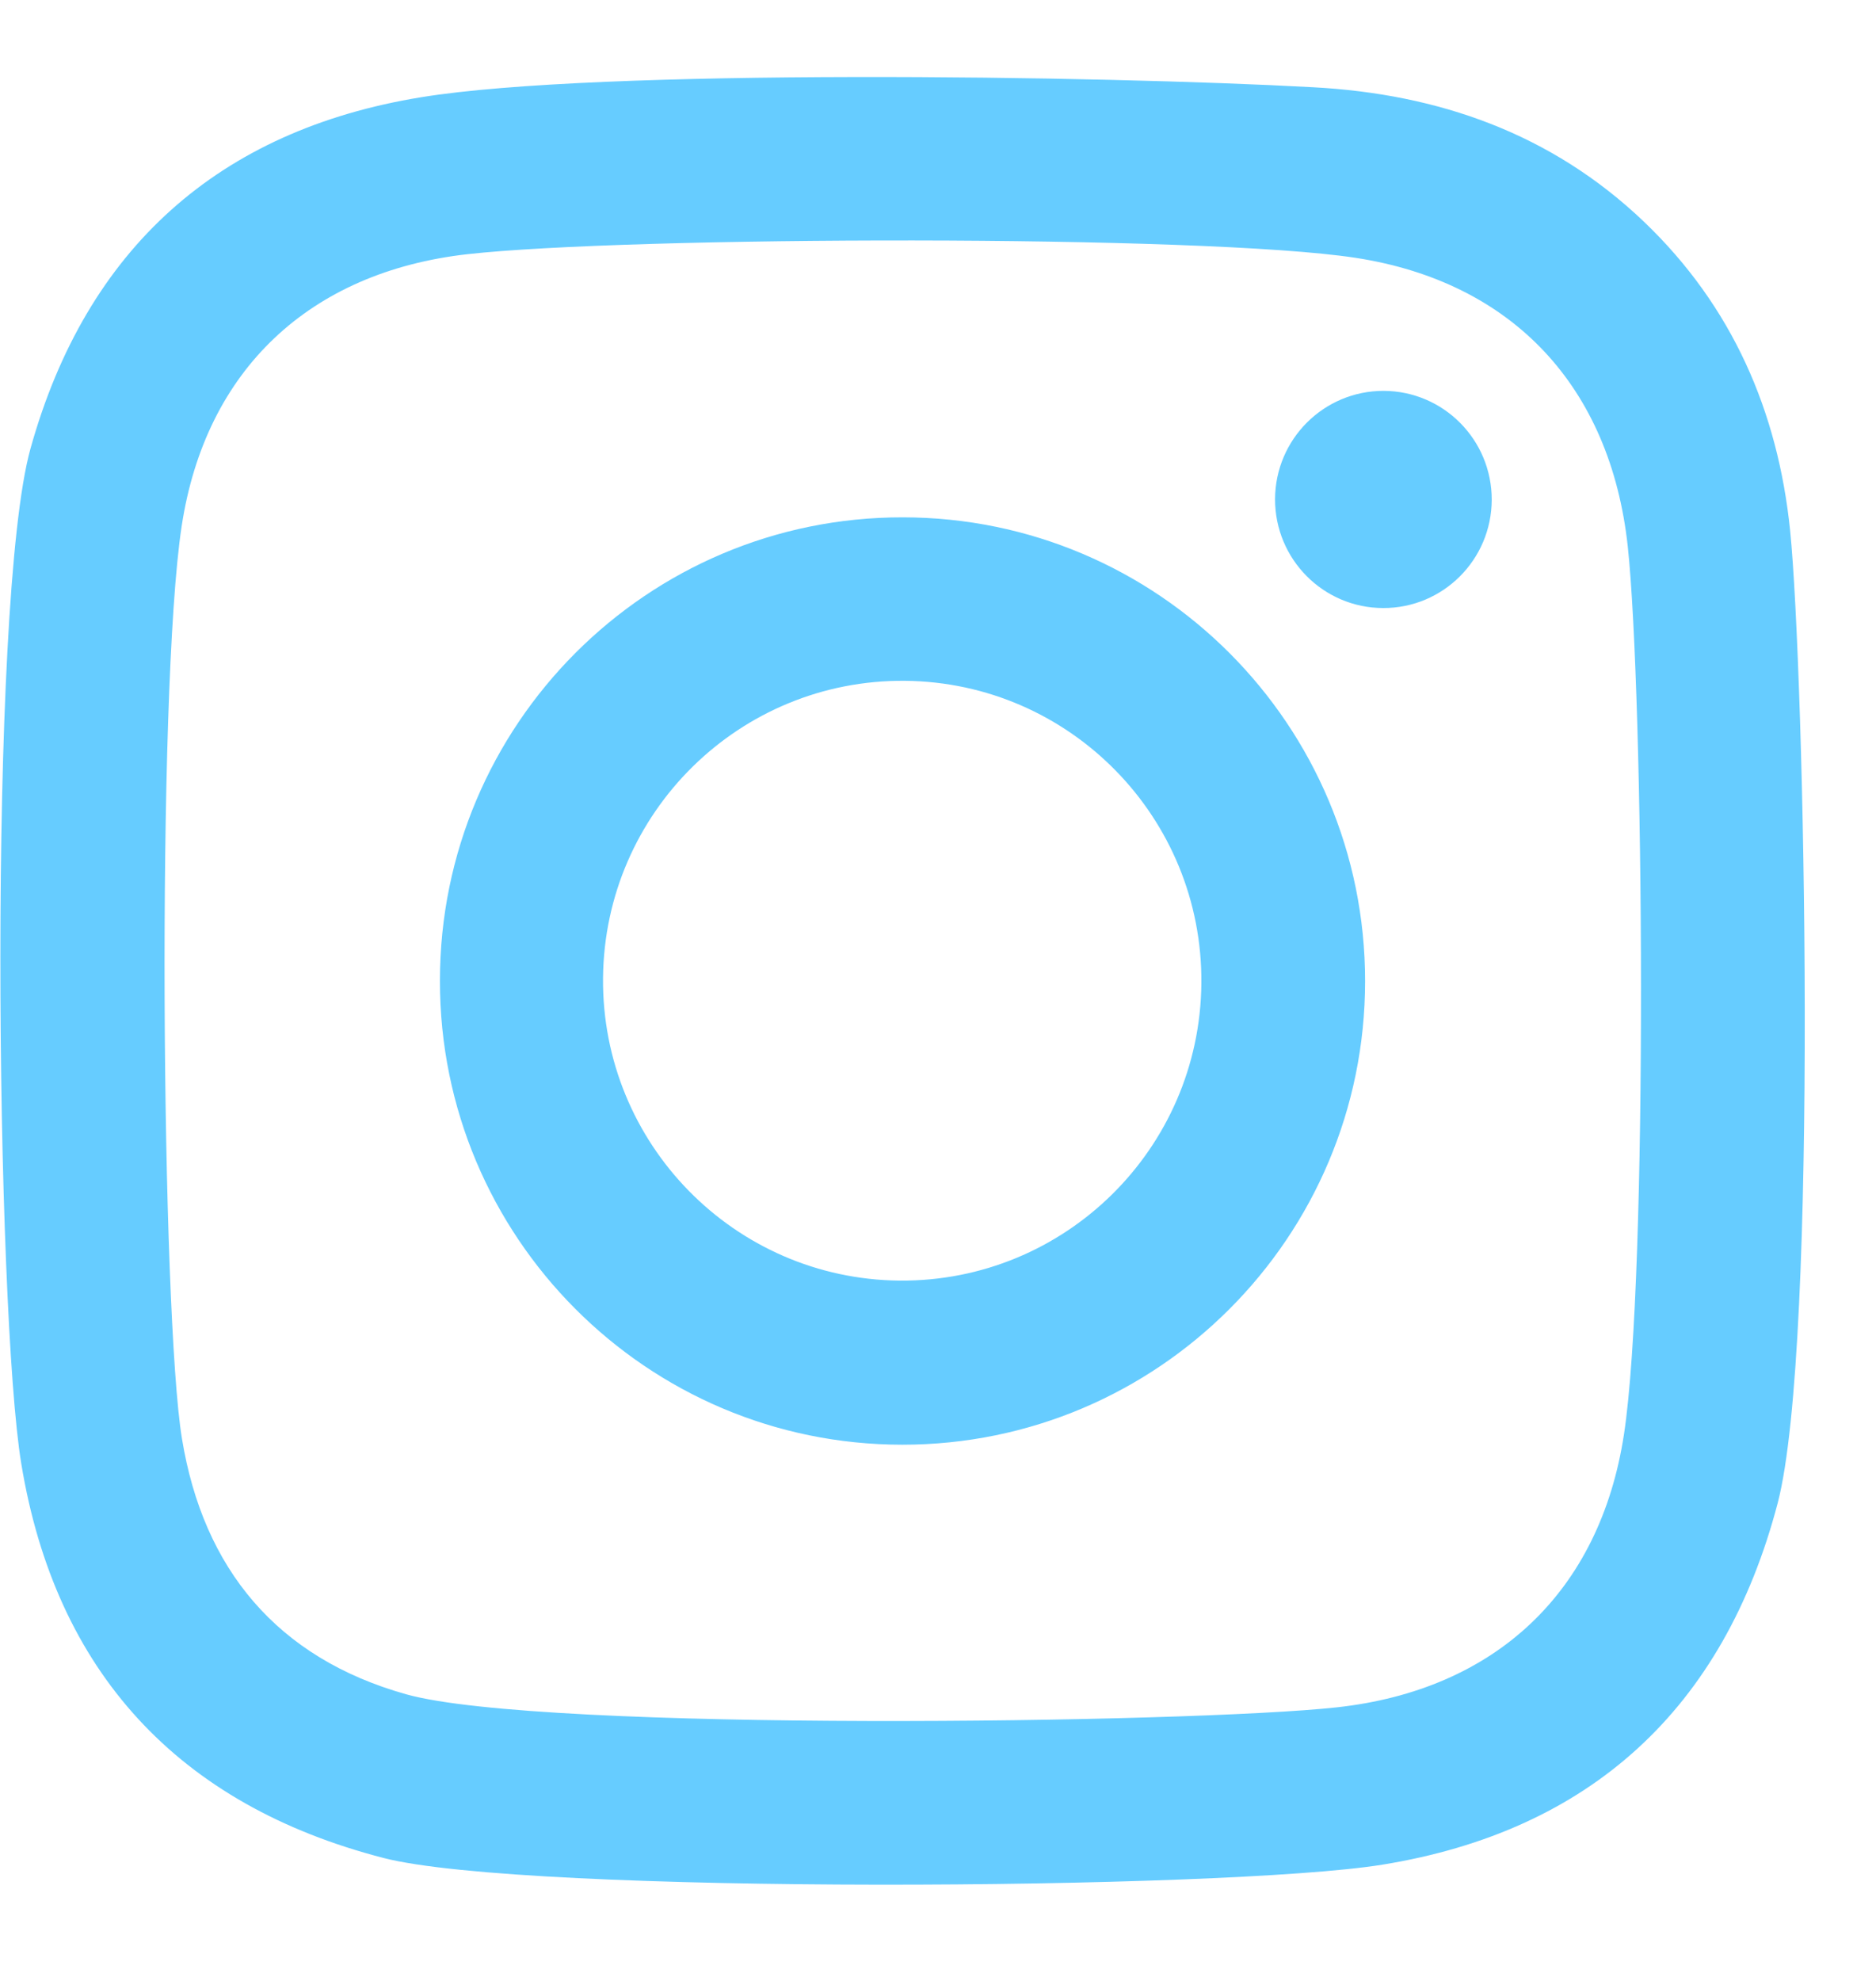 <svg width="18" height="19" viewBox="0 0 18 19" fill="none" xmlns="http://www.w3.org/2000/svg">
<g clip-path="url(#clip0_14046_108)">
<path fill-rule="evenodd" clip-rule="evenodd" d="M13.271 5.832C12.697 5.831 12.233 5.363 12.234 4.788C12.236 4.213 12.702 3.748 13.276 3.749C13.85 3.751 14.314 4.218 14.313 4.794C14.311 5.369 13.845 5.834 13.271 5.832ZM5.786 9.38C5.801 7.792 7.097 6.516 8.683 6.53C10.268 6.545 11.541 7.844 11.527 9.432C11.513 11.02 10.217 12.296 8.631 12.283C7.046 12.268 5.772 10.969 5.786 9.38ZM4.221 9.407C4.219 11.863 6.205 13.856 8.657 13.857C11.108 13.858 13.097 11.868 13.098 9.412C13.099 6.955 11.112 4.963 8.661 4.962C6.21 4.96 4.221 6.95 4.221 9.407ZM12.827 16.376C11.43 16.529 5.194 16.614 3.898 16.251C2.66 15.904 1.951 15.05 1.746 13.8C1.549 12.607 1.5 6.643 1.743 5.047C1.971 3.545 2.974 2.608 4.486 2.438C6.02 2.266 11.538 2.248 13.007 2.473C14.517 2.705 15.452 3.713 15.618 5.239C15.771 6.662 15.816 12.226 15.582 13.756C15.351 15.271 14.347 16.209 12.827 16.376ZM15.775 2.128C14.884 1.277 13.796 0.901 12.601 0.837C10.566 0.725 5.735 0.655 4.039 0.933C2.1 1.249 0.829 2.382 0.293 4.301C-0.119 5.777 -0.037 12.579 0.204 14.038C0.532 16.033 1.708 17.312 3.681 17.821C5.048 18.174 11.758 18.129 13.264 17.885C15.257 17.562 16.539 16.39 17.057 14.416C17.452 12.901 17.314 6.455 17.176 5.088C17.059 3.947 16.622 2.938 15.775 2.128Z" fill="#66CCFF"/>
</g>
<defs>
<clipPath id="clip0_14046_108">
<rect width="17.379" height="18" fill="white" transform="translate(0.004 0.309)"/>
</clipPath>
</defs>
</svg>
